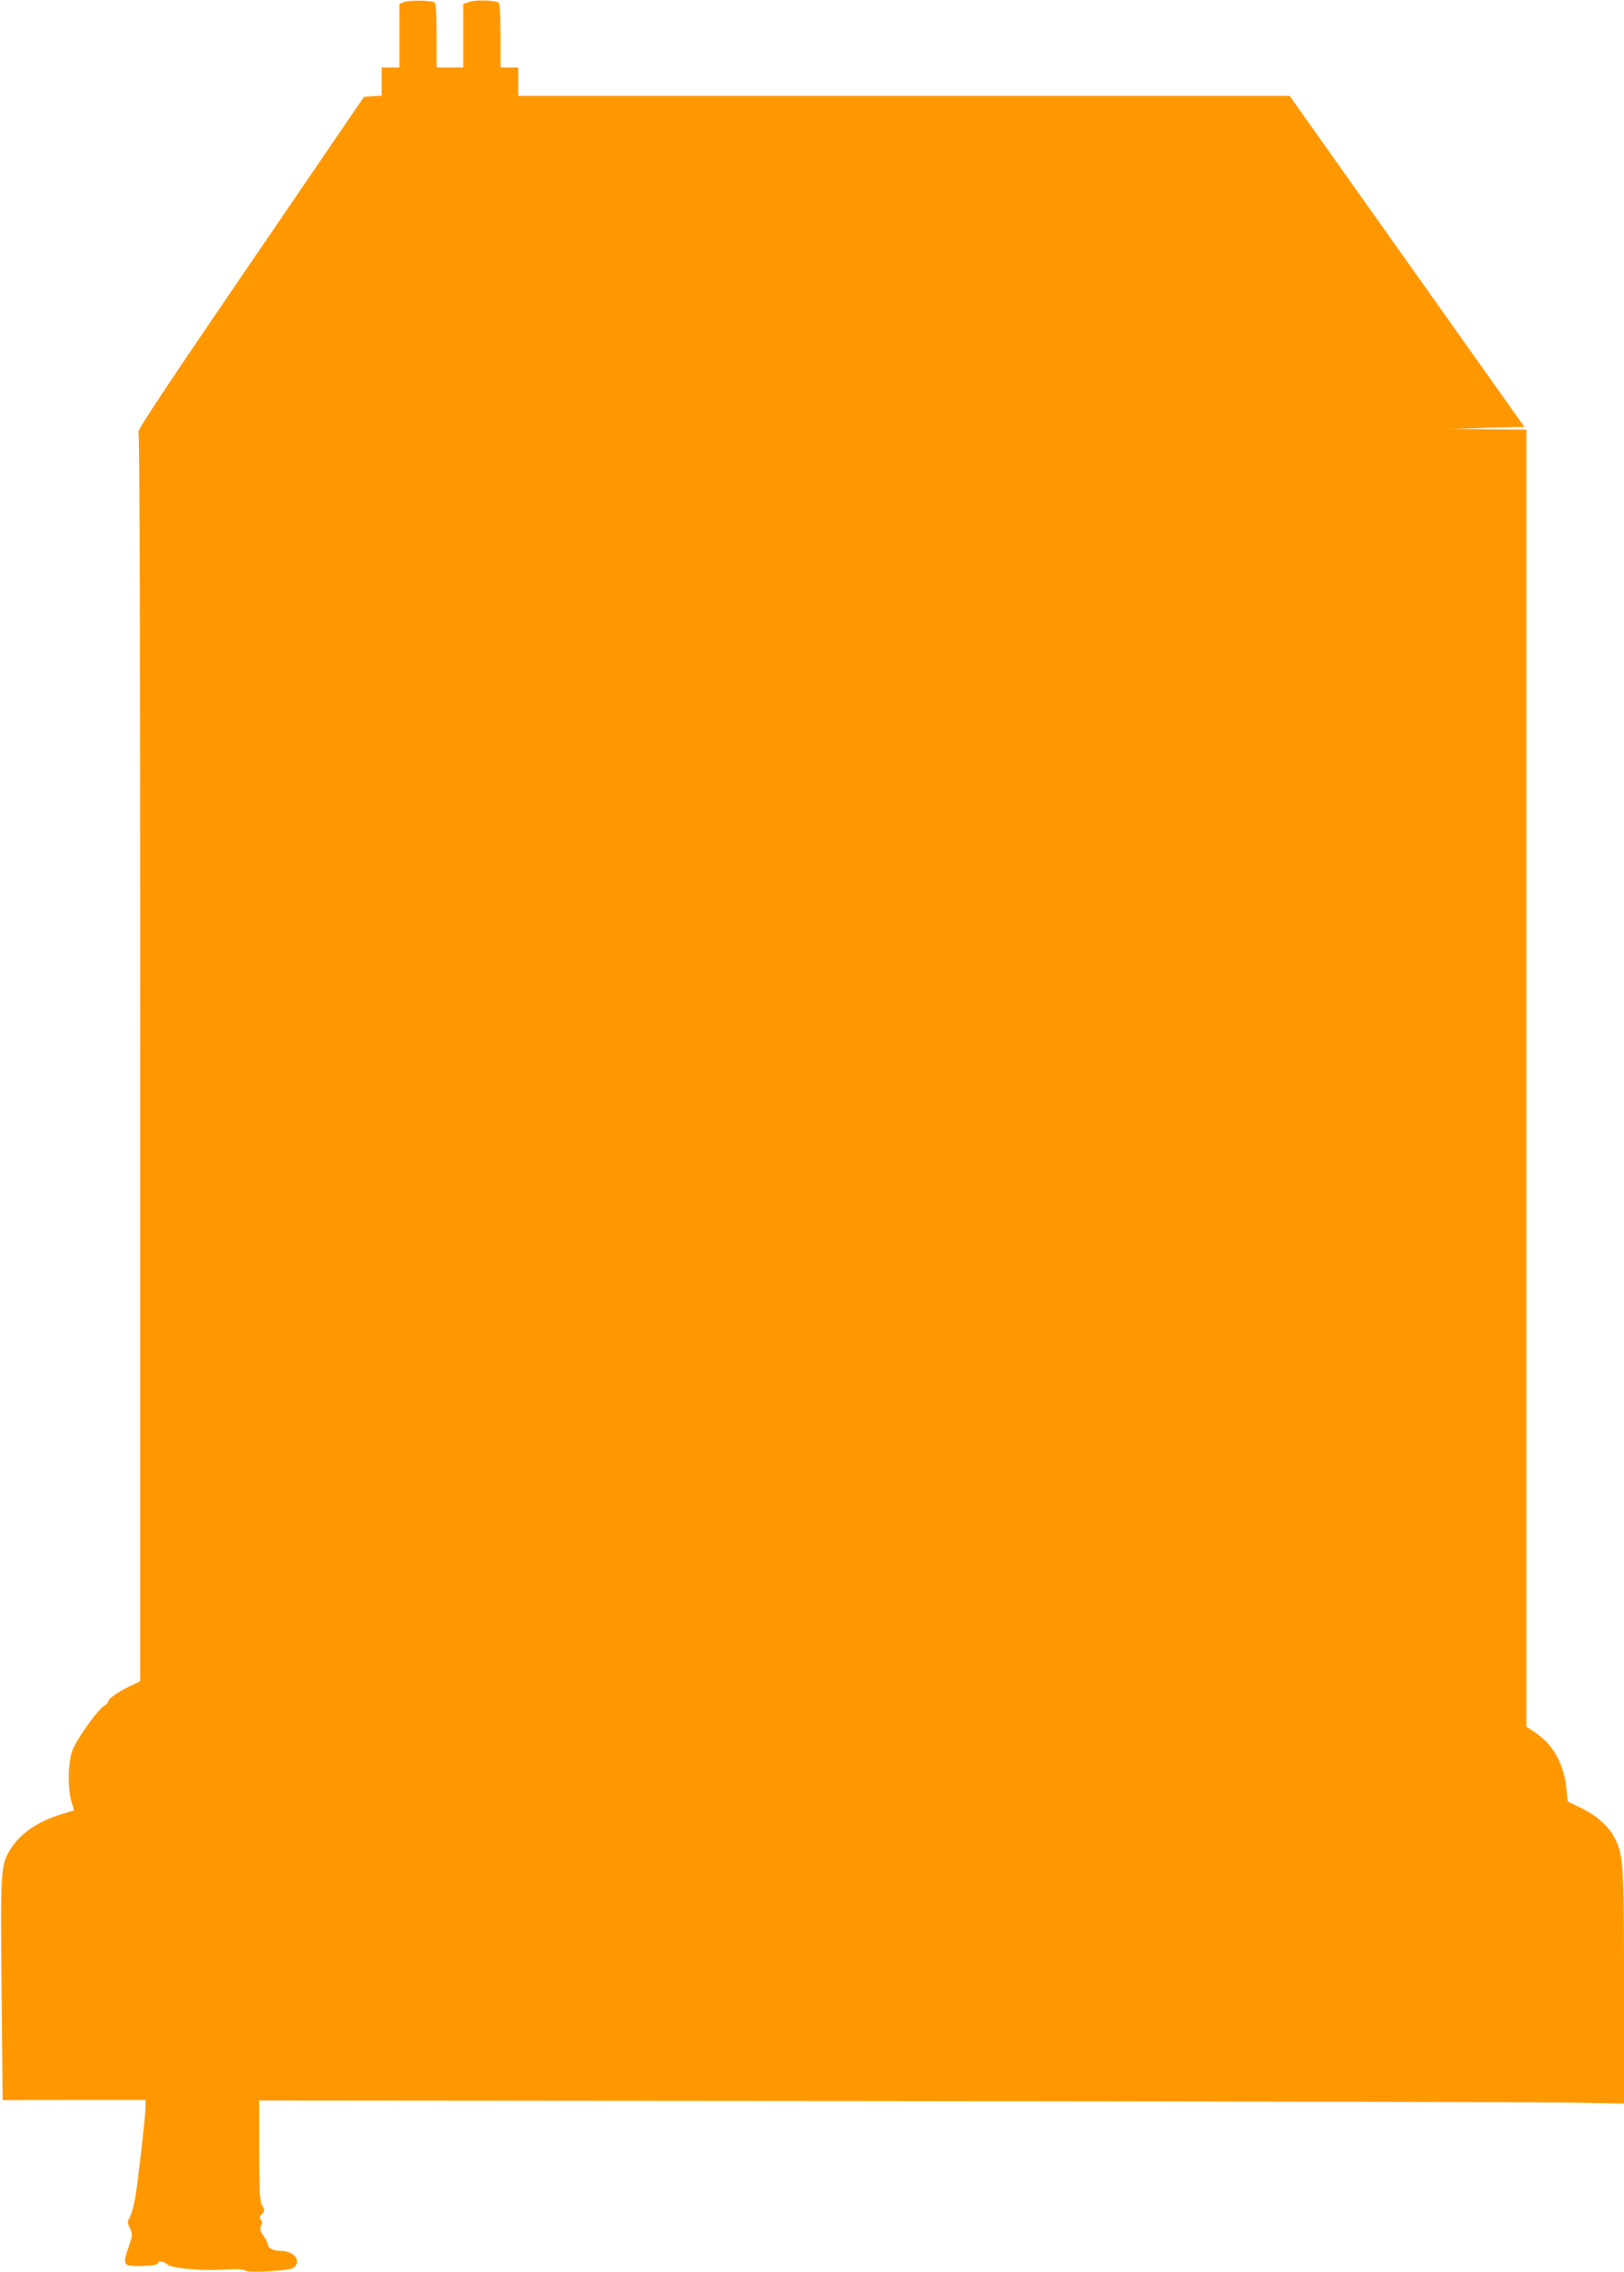 <?xml version="1.0" standalone="no"?>
<!DOCTYPE svg PUBLIC "-//W3C//DTD SVG 20010904//EN"
 "http://www.w3.org/TR/2001/REC-SVG-20010904/DTD/svg10.dtd">
<svg version="1.0" xmlns="http://www.w3.org/2000/svg"
 width="915pt" height="1280pt" viewBox="0 0 915 1280"
 preserveAspectRatio="xMidYMid meet">
<g transform="translate(0,1280) scale(0.1,-0.1)"
fill="#ff9800" stroke="none">
<path d="M2278 12789 l-28 -11 0 -179 0 -179 -50 0 -50 0 0 -79 0 -80 -49 -3
-50 -3 -641 -939 c-471 -690 -638 -941 -630 -950 7 -9 10 -1129 10 -3525 l0
-3512 -57 -27 c-67 -32 -123 -71 -123 -87 0 -6 -11 -17 -24 -25 -37 -23 -153
-185 -177 -248 -26 -68 -29 -207 -7 -289 l15 -52 -71 -21 c-137 -42 -237 -112
-292 -205 -50 -86 -52 -120 -45 -788 l6 -618 403 1 402 0 0 -37 c0 -45 -35
-359 -55 -494 -8 -53 -23 -110 -32 -127 -16 -28 -16 -33 -1 -65 16 -33 15 -38
-9 -110 -34 -99 -30 -105 79 -102 51 1 83 6 86 13 5 17 32 15 52 -3 25 -23
186 -38 312 -31 72 5 114 3 128 -4 14 -8 59 -9 142 -4 98 6 125 11 139 25 37
37 -9 89 -79 89 -39 0 -72 15 -72 34 0 7 -11 30 -25 50 -20 30 -23 41 -14 57
7 15 7 24 -1 34 -9 11 -8 18 4 30 19 20 19 23 1 55 -11 20 -14 81 -15 306 l0
281 3578 -3 c1967 -2 3697 -6 3845 -9 l267 -5 0 649 c0 702 -3 748 -53 848
-34 66 -103 127 -191 169 l-73 35 -7 69 c-12 135 -73 249 -168 314 l-58 40 0
3653 0 3653 -217 2 -218 2 212 6 212 5 -662 933 -661 932 -2173 0 -2173 0 0
80 0 80 -50 0 -50 0 0 179 c0 117 -4 182 -11 186 -22 14 -127 17 -163 5 l-36
-12 0 -179 0 -179 -75 0 -75 0 0 179 c0 124 -4 182 -11 187 -20 12 -143 14
-171 3z"/>
</g>
</svg>
